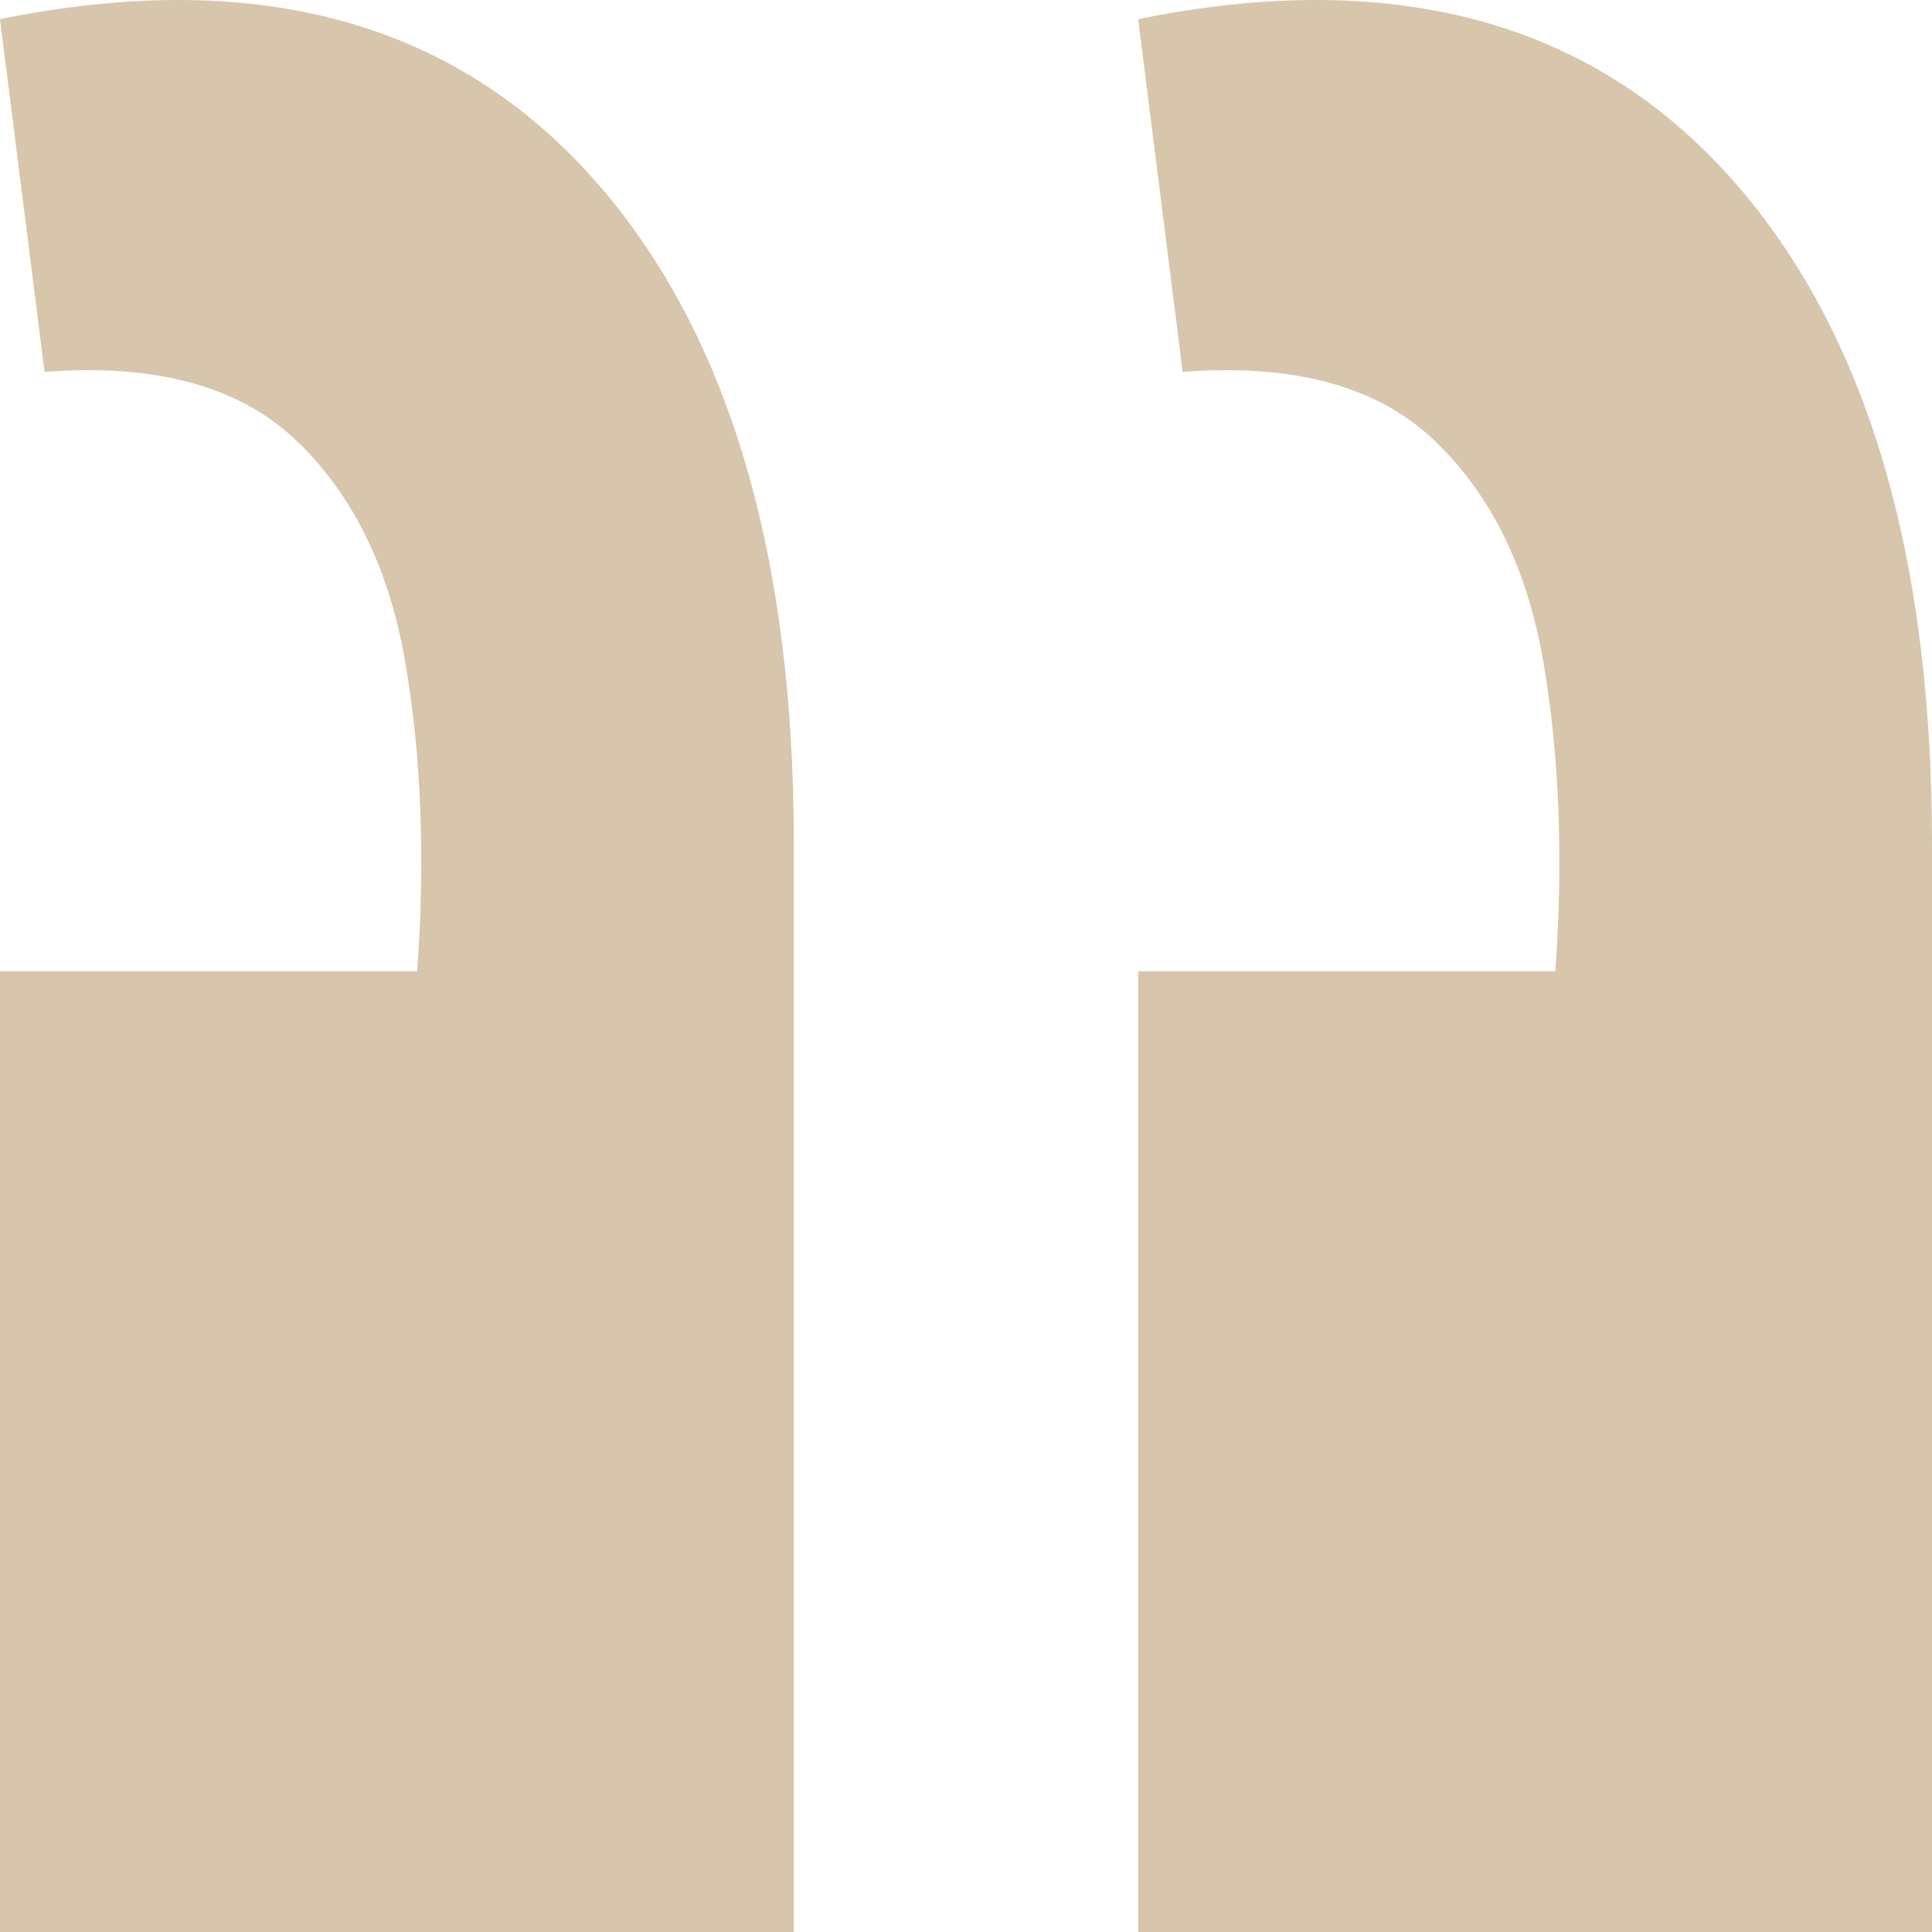 <?xml version="1.0" encoding="UTF-8"?> <svg xmlns="http://www.w3.org/2000/svg" width="20" height="20" viewBox="0 0 20 20" fill="none"> <g opacity="0.5"> <path d="M0 0.198L0.461 3.85C1.607 3.762 2.474 3.997 3.061 4.554C3.648 5.112 4.025 5.875 4.193 6.843C4.361 7.811 4.403 8.882 4.319 10.055H0V20H8.218V8.735C8.218 5.655 7.505 3.337 6.08 1.782C4.626 0.198 2.6 -0.33 0 0.198ZM11.782 0.198L12.243 3.85C13.389 3.762 14.256 3.997 14.843 4.554C15.43 5.112 15.807 5.875 15.975 6.843C16.143 7.811 16.184 8.882 16.101 10.055H11.782V20H20V8.735C20 5.655 19.287 3.337 17.862 1.782C16.408 0.198 14.382 -0.33 11.782 0.198Z" fill="#AF8D5A"></path> </g> </svg> 
